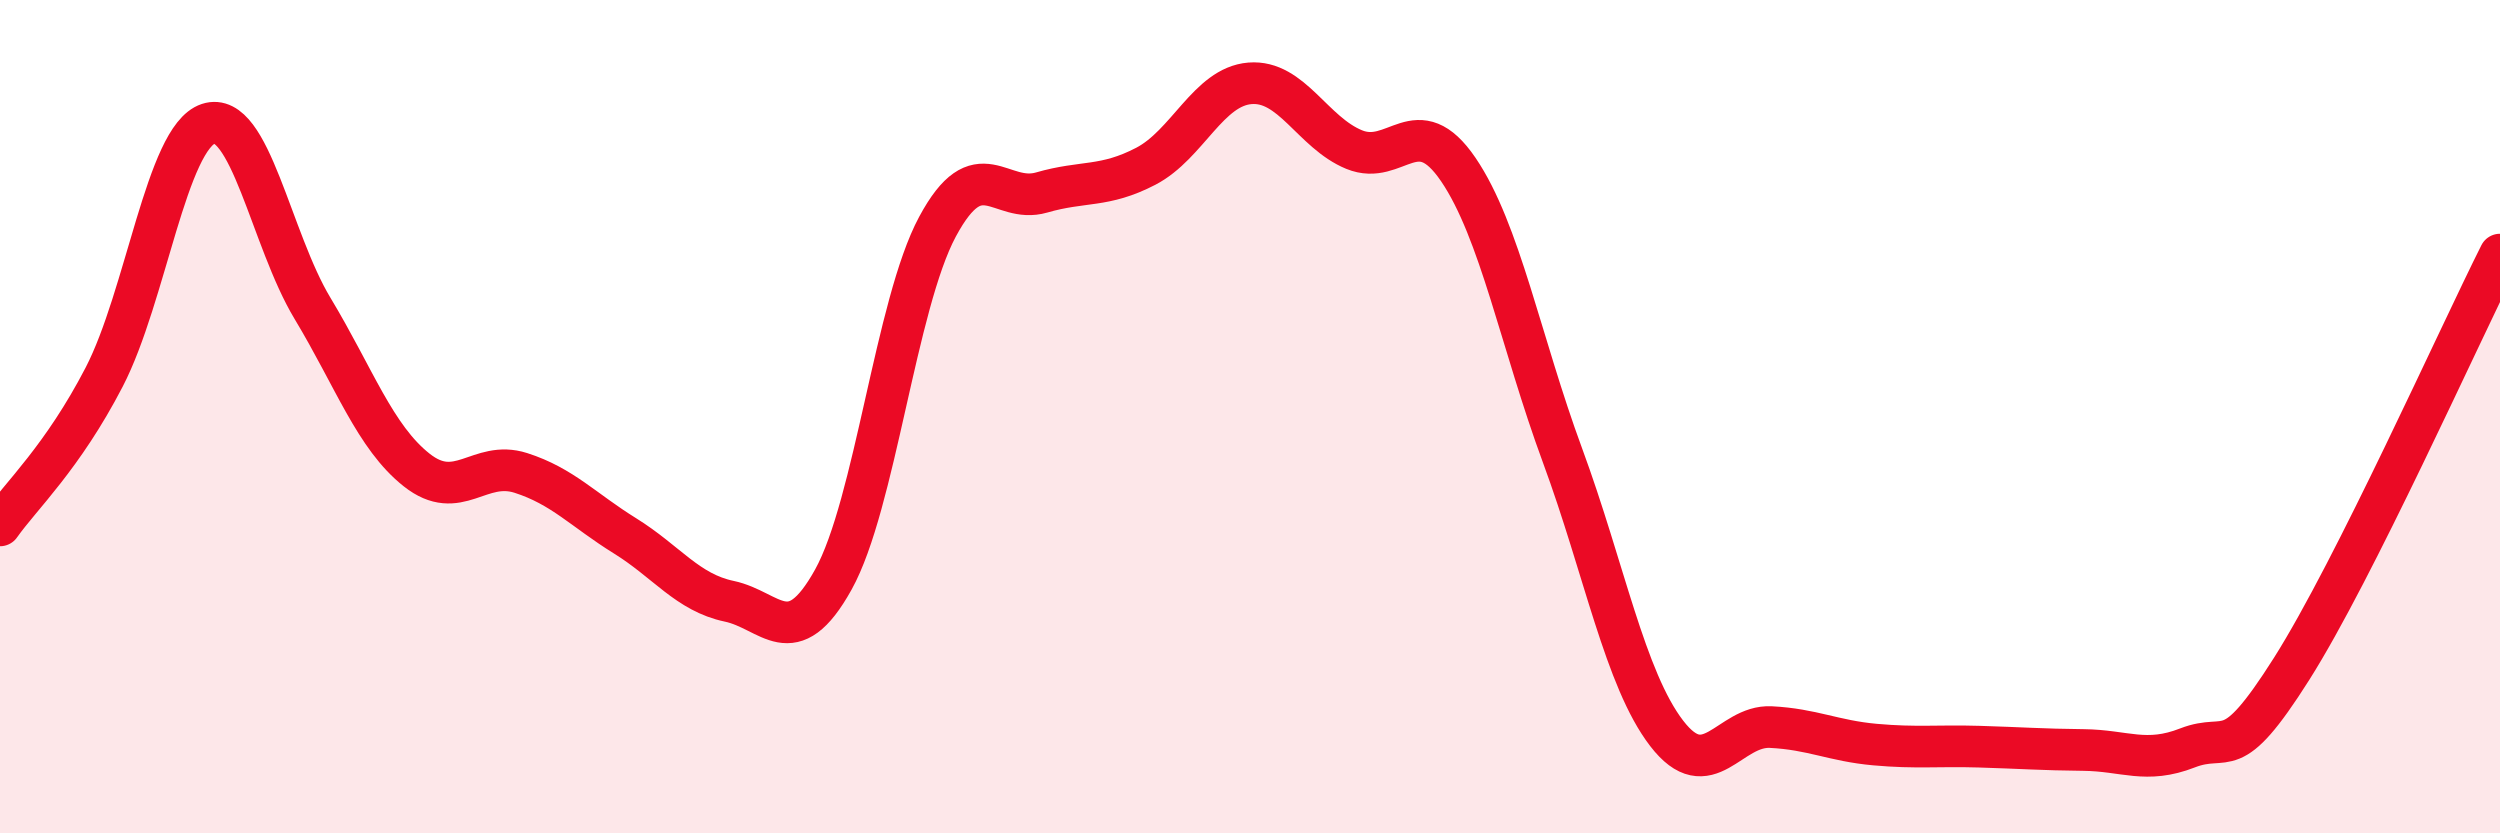 
    <svg width="60" height="20" viewBox="0 0 60 20" xmlns="http://www.w3.org/2000/svg">
      <path
        d="M 0,12.61 C 0.5,11.9 1.5,10.98 2.5,9.05 C 3.5,7.12 4,3.3 5,2.97 C 6,2.64 6.5,5.74 7.5,7.4 C 8.5,9.06 9,10.49 10,11.28 C 11,12.07 11.5,11.03 12.5,11.35 C 13.5,11.67 14,12.24 15,12.86 C 16,13.48 16.5,14.22 17.5,14.43 C 18.5,14.64 19,15.71 20,13.91 C 21,12.11 21.5,7.3 22.5,5.44 C 23.5,3.58 24,4.91 25,4.62 C 26,4.33 26.5,4.51 27.5,3.99 C 28.5,3.47 29,2.08 30,2 C 31,1.92 31.5,3.18 32.5,3.59 C 33.5,4 34,2.6 35,4.07 C 36,5.54 36.5,8.22 37.5,10.93 C 38.5,13.64 39,16.3 40,17.6 C 41,18.9 41.5,17.4 42.5,17.45 C 43.5,17.5 44,17.78 45,17.87 C 46,17.96 46.5,17.89 47.5,17.92 C 48.5,17.95 49,17.99 50,18 C 51,18.01 51.5,18.34 52.5,17.95 C 53.5,17.56 53.5,18.42 55,16.05 C 56.5,13.68 59,8.1 60,6.11L60 20L0 20Z"
        fill="#EB0A25"
        opacity="0.1"
        stroke-linecap="round"
        stroke-linejoin="round"
      />
      <path
        d="M 0,12.61 C 0.5,11.9 1.5,10.98 2.5,9.05 C 3.5,7.12 4,3.3 5,2.97 C 6,2.64 6.5,5.74 7.5,7.4 C 8.5,9.06 9,10.49 10,11.28 C 11,12.07 11.5,11.03 12.5,11.35 C 13.5,11.67 14,12.24 15,12.86 C 16,13.48 16.5,14.22 17.5,14.43 C 18.5,14.64 19,15.71 20,13.91 C 21,12.11 21.5,7.3 22.5,5.44 C 23.5,3.58 24,4.91 25,4.62 C 26,4.33 26.5,4.51 27.5,3.99 C 28.5,3.47 29,2.08 30,2 C 31,1.92 31.5,3.18 32.5,3.59 C 33.5,4 34,2.6 35,4.07 C 36,5.54 36.5,8.22 37.5,10.93 C 38.5,13.64 39,16.3 40,17.6 C 41,18.9 41.5,17.4 42.5,17.45 C 43.5,17.5 44,17.78 45,17.87 C 46,17.96 46.5,17.89 47.5,17.92 C 48.5,17.95 49,17.99 50,18 C 51,18.01 51.5,18.34 52.5,17.95 C 53.5,17.56 53.5,18.42 55,16.05 C 56.5,13.68 59,8.1 60,6.11"
        stroke="#EB0A25"
        stroke-width="1"
        fill="none"
        stroke-linecap="round"
        stroke-linejoin="round"
      />
    </svg>
  